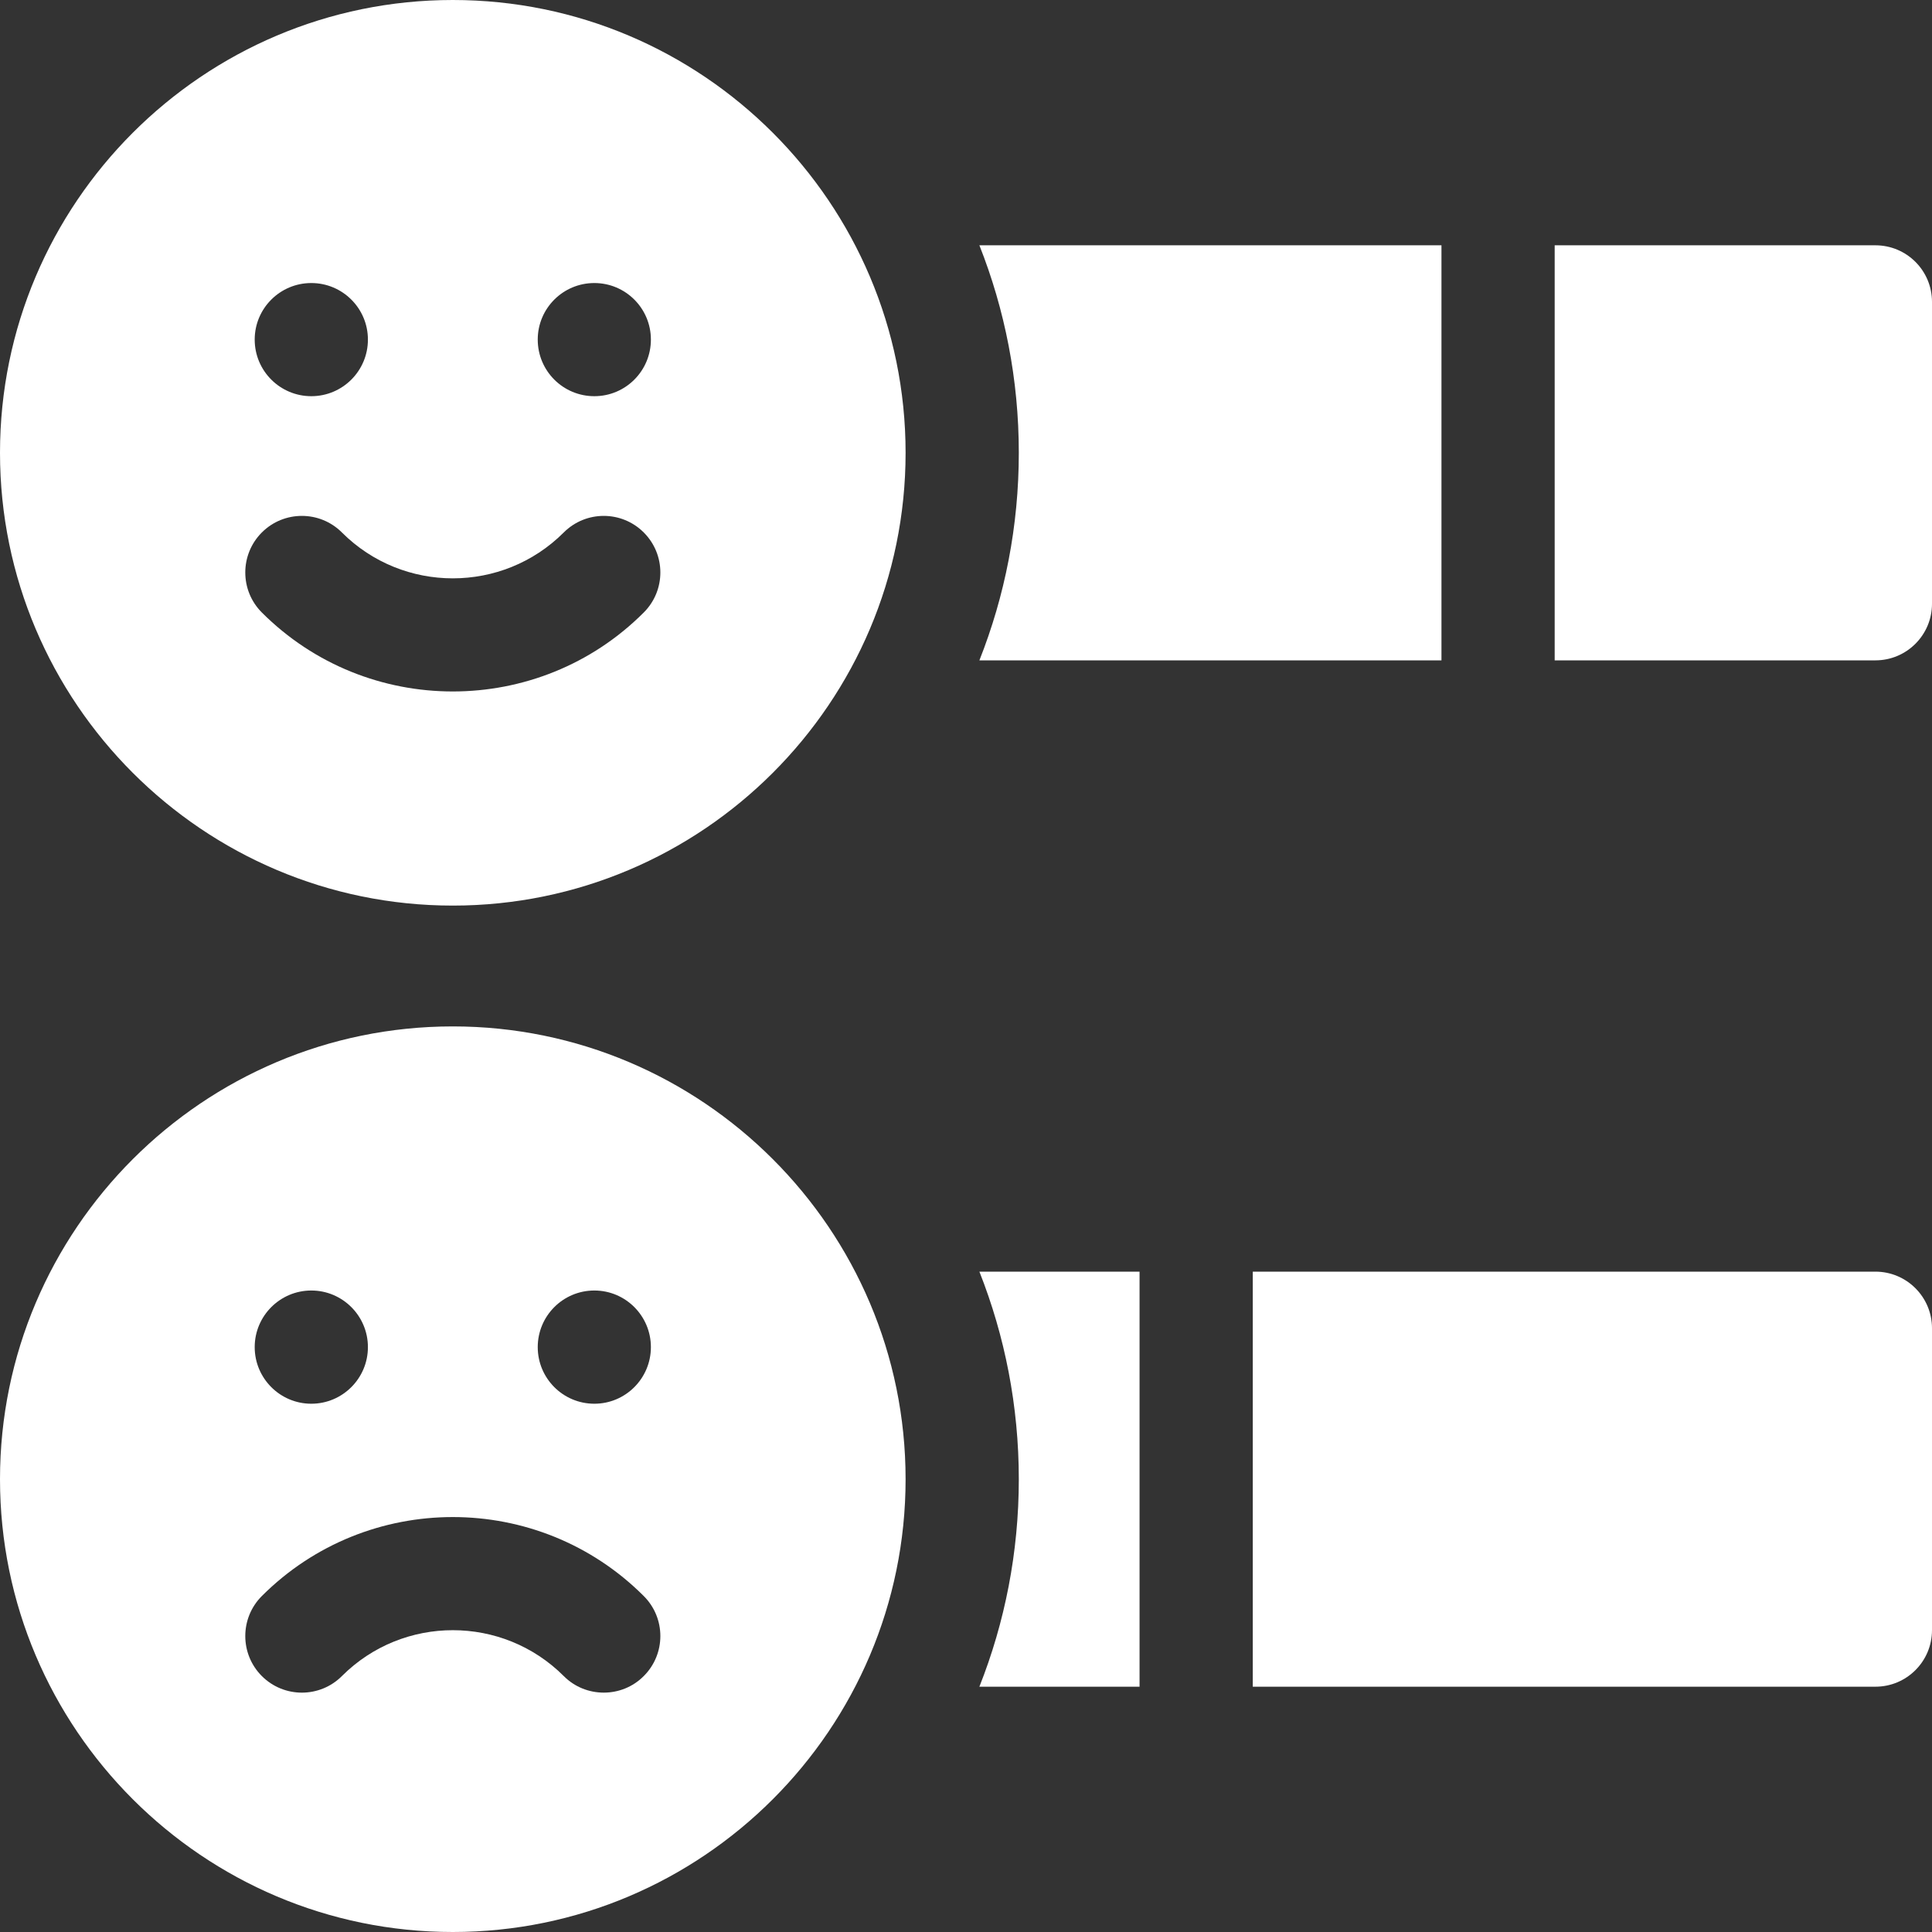 <?xml version="1.0" encoding="UTF-8"?> <svg xmlns="http://www.w3.org/2000/svg" width="30" height="30" viewBox="0 0 30 30" fill="none"><rect x="0" y="0" width="30" height="30" fill="#333333" stroke="none"/><path d="M29.121 3.809H24.141V10.254H29.121C29.607 10.254 30 9.86 30 9.375V4.688C30 4.202 29.607 3.809 29.121 3.809Z" fill="white"></path><path d="M29.121 19.746H19.453V26.191H29.121C29.607 26.191 30 25.798 30 25.312V20.625C30 20.14 29.607 19.746 29.121 19.746Z" fill="white"></path><path d="M7.031 0C3.154 0 0 3.154 0 7.031C0 10.908 3.154 14.062 7.031 14.062C10.908 14.062 14.062 10.908 14.062 7.031C14.062 3.154 10.908 0 7.031 0ZM9.229 4.395C9.714 4.395 10.107 4.788 10.107 5.273C10.107 5.759 9.714 6.152 9.229 6.152C8.743 6.152 8.35 5.759 8.35 5.273C8.35 4.788 8.743 4.395 9.229 4.395ZM4.834 4.395C5.319 4.395 5.713 4.788 5.713 5.273C5.713 5.759 5.319 6.152 4.834 6.152C4.349 6.152 3.955 5.759 3.955 5.273C3.955 4.788 4.349 4.395 4.834 4.395ZM9.996 9.511C9.179 10.329 8.105 10.737 7.031 10.737C5.957 10.737 4.884 10.329 4.066 9.511C3.723 9.168 3.723 8.611 4.066 8.268C4.409 7.925 4.966 7.925 5.309 8.268C6.259 9.218 7.804 9.218 8.754 8.268C9.097 7.925 9.653 7.925 9.996 8.268C10.34 8.611 10.34 9.168 9.996 9.511Z" fill="white"></path><path d="M22.383 10.254V3.809H15.208C15.603 4.807 15.82 5.894 15.82 7.031C15.82 8.168 15.603 9.256 15.208 10.254H22.383Z" fill="white"></path><path d="M15.82 22.969C15.82 24.106 15.603 25.193 15.208 26.191H17.695V19.746H15.208C15.603 20.744 15.82 21.832 15.82 22.969Z" fill="white"></path><path d="M7.031 15.938C3.154 15.938 0 19.092 0 22.969C0 26.846 3.154 30 7.031 30C10.908 30 14.062 26.846 14.062 22.969C14.062 19.092 10.908 15.938 7.031 15.938ZM9.229 20.039C9.714 20.039 10.107 20.433 10.107 20.918C10.107 21.403 9.714 21.797 9.229 21.797C8.743 21.797 8.35 21.403 8.35 20.918C8.35 20.433 8.743 20.039 9.229 20.039ZM4.834 20.039C5.319 20.039 5.713 20.433 5.713 20.918C5.713 21.403 5.319 21.797 4.834 21.797C4.349 21.797 3.955 21.403 3.955 20.918C3.955 20.433 4.349 20.039 4.834 20.039ZM9.996 26.026C9.825 26.198 9.6 26.283 9.375 26.283C9.15 26.283 8.925 26.198 8.754 26.026C7.804 25.076 6.259 25.076 5.309 26.026C4.966 26.369 4.409 26.369 4.066 26.026C3.723 25.683 3.723 25.126 4.066 24.783C5.701 23.148 8.361 23.148 9.996 24.783C10.34 25.126 10.34 25.683 9.996 26.026Z" fill="white"></path></svg> 